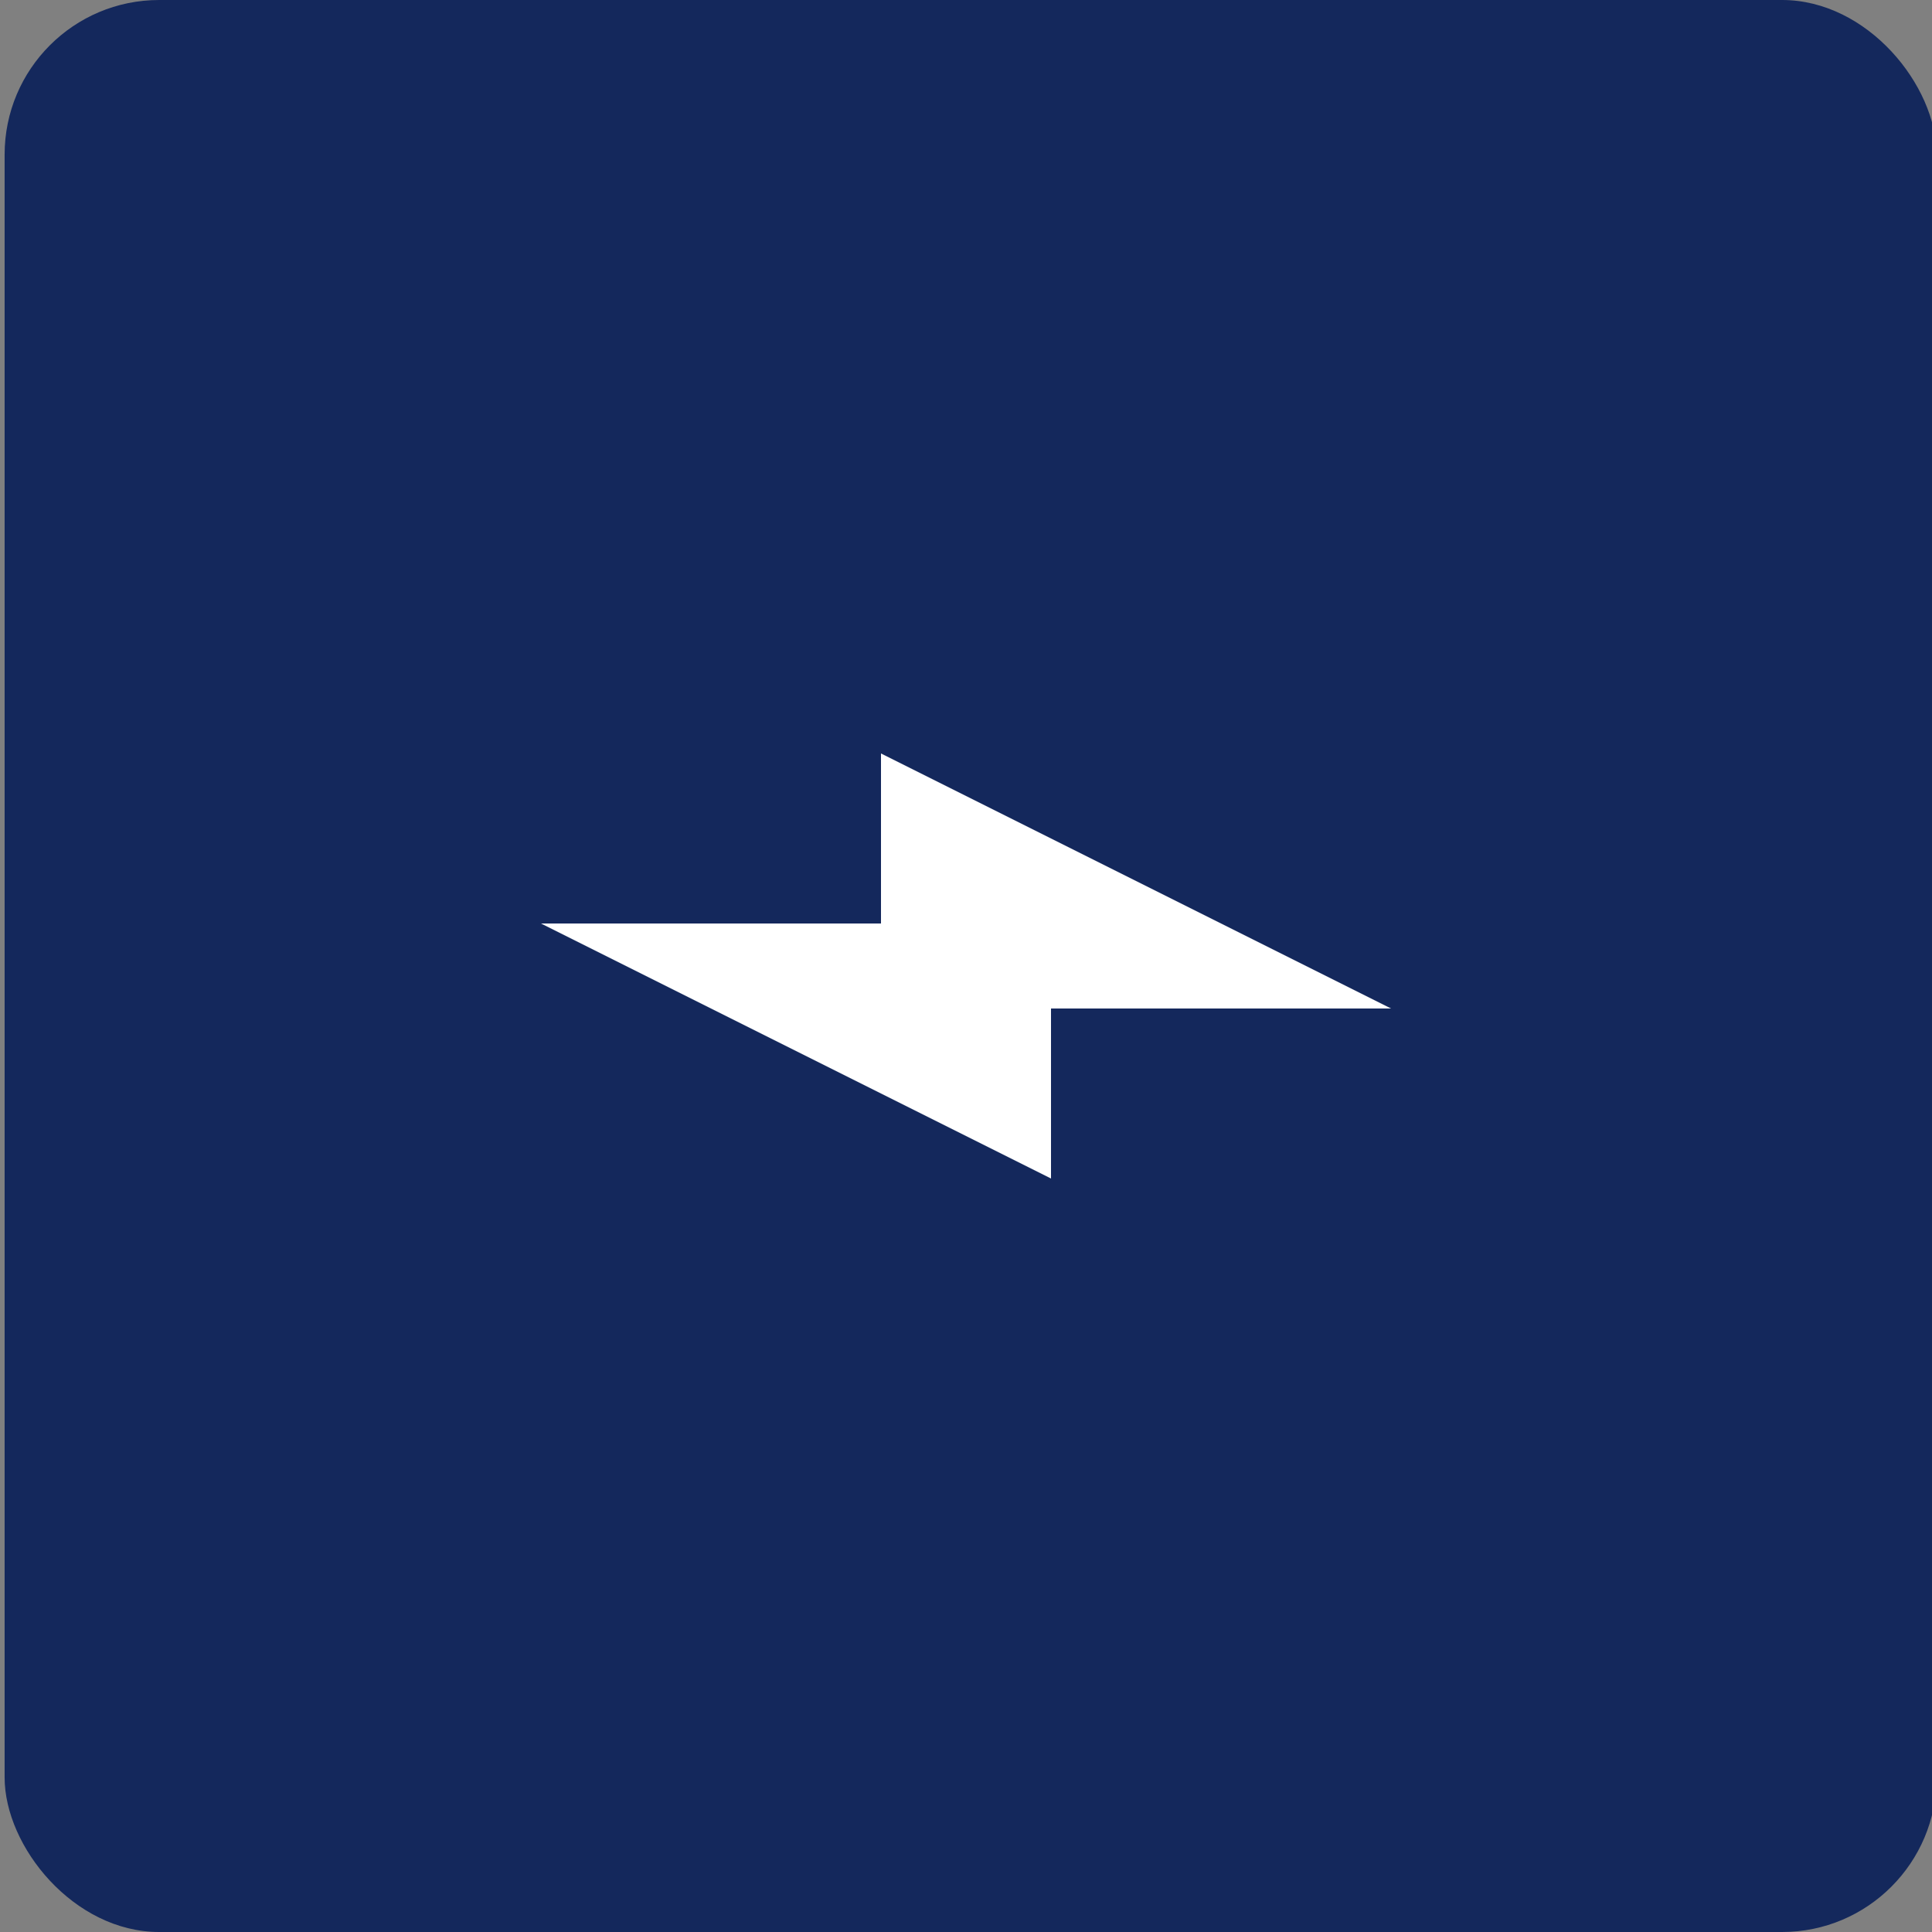 <?xml version="1.0" encoding="UTF-8"?><svg id="Ebene_1" xmlns="http://www.w3.org/2000/svg" width="100" height="100" viewBox="0 0 100 100"><rect x="0" y="0" width="100" height="100" fill="#808080" stroke="none"/><rect x=".239" y="0" width="100" height="100" rx="8" ry="8" fill="#14285c"/><path d="m45.6,47.8h-17.599l26.399,13.199v-8.8h17.599l-26.399-13.199v8.8Z" fill="#fff"/></svg>